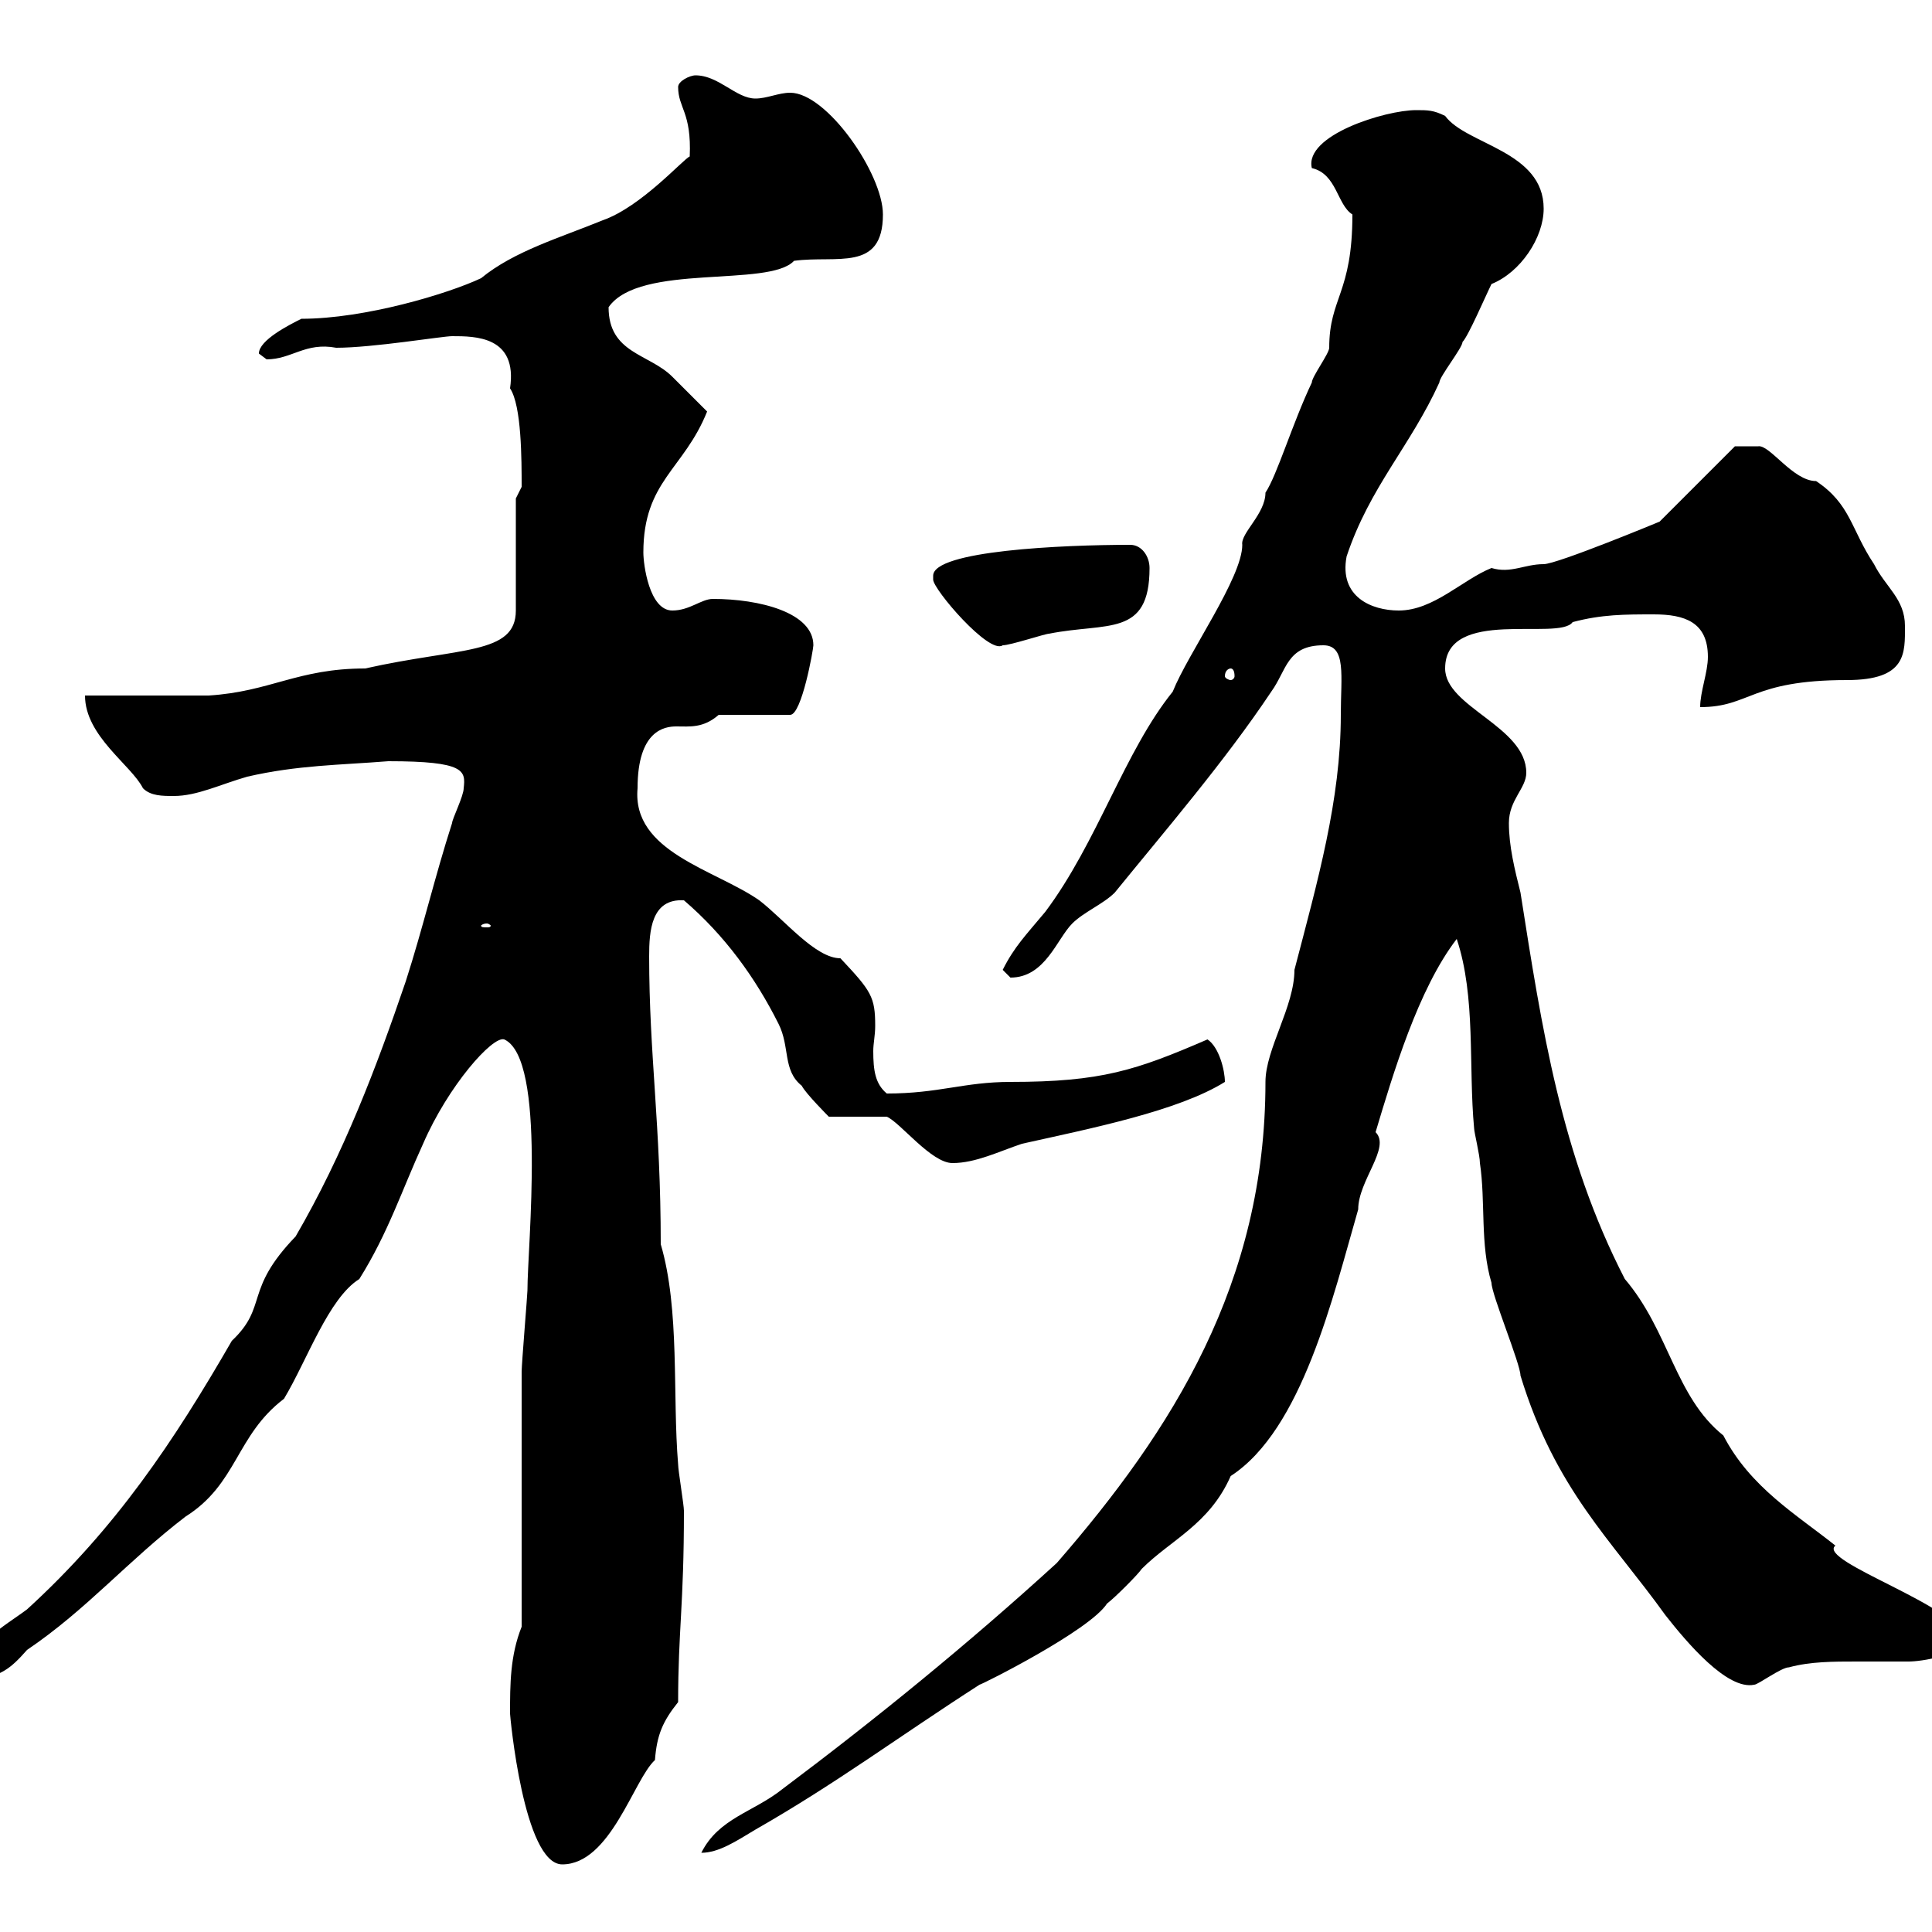 <svg xmlns="http://www.w3.org/2000/svg" xmlns:xlink="http://www.w3.org/1999/xlink" width="300" height="300"><path d="M79.20 266.10C79.20 266.40 81.30 289.50 87.30 289.50C94.80 289.50 98.40 276.30 101.70 273.30C102 269.40 102.90 267.30 105.30 264.30C105.30 253.20 106.20 249.30 106.20 234.60C106.20 233.70 105.30 228.30 105.30 227.40C104.40 216.60 105.60 203.40 102.60 193.20C102.60 174.60 100.80 163.80 100.80 148.50C100.80 144.60 101.10 139.50 106.20 139.80C112.50 145.20 117.30 151.80 120.90 159C122.70 162.60 121.50 166.20 124.50 168.60C125.10 169.80 128.70 173.40 128.70 173.40L137.70 173.40C139.80 174.30 144.60 180.60 147.90 180.60C151.50 180.60 155.10 178.80 158.70 177.60C169.50 175.20 183 172.50 190.20 168C190.20 166.20 189.30 162.60 187.50 161.40C176.40 166.20 171 168 156.90 168C149.70 168 145.80 169.80 137.70 169.80C135.90 168.30 135.60 166.20 135.60 163.20C135.60 162 135.90 160.80 135.90 159.30C135.90 154.80 135.30 153.90 130.50 148.80C126.60 148.80 121.80 142.80 117.90 139.80C111 135 98.10 132.30 99 122.40C99 113.40 103.20 112.80 105 112.80C107.10 112.80 109.20 113.10 111.60 111L122.70 111C124.50 111 126.30 100.80 126.30 100.20C126.30 95.10 117.90 93 110.70 93C108.90 93 107.10 94.80 104.40 94.80C100.80 94.80 99.90 87.60 99.90 85.80C99.90 74.70 106.20 72.90 109.80 63.90C108.90 63 105.30 59.40 104.40 58.50C100.80 54.90 94.50 54.90 94.50 47.70C99.30 40.80 119.40 44.70 123.30 40.50C129.90 39.60 137.10 42.30 137.10 33.30C137.10 27 128.40 14.40 122.70 14.40C120.90 14.40 119.10 15.30 117.30 15.30C114.30 15.30 111.60 11.70 108 11.70C107.10 11.70 105.30 12.60 105.30 13.50C105.30 16.80 107.40 17.40 107.10 24.30C106.20 24.60 99.60 32.10 93.60 34.20C87 36.90 79.80 39 74.70 43.20C69.60 45.60 56.70 49.50 46.80 49.50C45 50.40 40.20 52.80 40.20 54.90C40.20 54.90 41.40 55.80 41.40 55.80C45.30 55.80 47.40 53.10 52.20 54C57.90 54 68.70 52.20 70.20 52.20C73.80 52.20 80.40 52.20 79.20 60.30C81 63 81 71.40 81 75.60C81 75.60 80.10 77.40 80.10 77.40L80.10 94.80C80.10 101.70 71.40 100.50 56.70 103.80C46.20 103.80 42 107.40 32.40 108L13.20 108C13.20 114.30 20.40 118.80 22.20 122.40C23.40 123.60 25.20 123.60 27 123.60C30.60 123.60 34.20 121.80 38.40 120.60C46.20 118.80 52.80 118.80 60.30 118.20C72.30 118.20 72.30 119.70 72 122.40C72 123.60 70.20 127.20 70.20 127.80C67.50 136.20 65.70 144 63 152.40C58.50 165.60 53.40 179.10 45.90 192C37.80 200.40 41.70 202.80 36 208.20C27 223.80 18 237.30 4.20 249.90C0.60 252.60-4.80 255.30-4.80 260.70C0 260.70 1.80 258.90 4.20 256.20C13.50 249.90 19.80 242.40 28.80 235.50C36.90 230.40 36.60 222.90 44.10 217.20C47.70 211.20 51 201.60 55.80 198.60C60.30 191.40 62.40 184.80 65.70 177.60C69.60 168.60 76.50 160.80 78.30 161.40C84.90 164.40 81.90 193.50 81.90 200.40C81.90 201 81 211.80 81 213C81 219 81 246.30 81 252.60C79.20 257.10 79.20 261.60 79.20 266.10ZM208.20 111C208.20 124.20 204.60 136.80 201 150.60C201 156.30 196.50 162.90 196.50 168C196.50 199.20 182.10 222 164.10 242.70C150.30 255.30 135.90 267 121.50 277.80C117 281.40 111.60 282.30 108.90 287.70C111.60 287.70 114.30 285.90 117.30 284.10C129.90 276.90 139.50 269.70 152.10 261.60C152.40 261.60 169.20 253.20 171.90 249C173.10 248.10 176.70 244.50 177.30 243.60C181.80 239.10 187.80 236.70 191.10 229.20C202.20 222 207 201.30 210.90 187.80C210.90 183.30 216 178.20 213.60 175.80C216.30 166.80 220.20 153.60 226.20 145.80C229.20 154.80 228 165.60 228.90 175.20C228.90 175.80 229.80 179.40 229.80 180.60C230.70 186.60 229.80 193.20 231.60 199.20C231.60 201 236.10 211.80 236.10 213.60C241.50 231.30 250.20 239.10 258.60 250.80C261.90 255 268.20 262.50 272.40 261.60C273 261.60 276.60 258.90 277.80 258.90C281.10 258 284.70 258 288.30 258C291 258 293.70 258 296.40 258C298.20 258 304.80 257.10 304.80 254.40C304.80 249.60 282 242.40 285 240C279 235.20 271.80 231 267.60 222.90C260.10 216.90 259.20 206.70 252.30 198.60C242.40 179.40 239.40 159.60 236.10 138.60C235.20 135 234.30 131.40 234.30 127.80C234.30 124.20 237 122.40 237 120C237 112.80 224.40 109.80 224.40 103.80C224.40 94.20 242.10 99.60 244.20 96.60C248.70 95.40 252.30 95.40 256.80 95.40C261.60 95.40 265.20 96.60 265.20 102C265.20 104.40 264 107.40 264 109.80C271.80 109.80 271.80 105.60 286.80 105.60C296.10 105.60 295.80 101.40 295.80 97.20C295.80 93 292.80 91.20 291 87.60C287.40 82.20 287.40 78.30 282 74.70C278.40 74.70 274.80 69 273 69.30C271.80 69.30 270 69.30 269.40 69.30L257.70 81C257.70 81 241.80 87.60 239.70 87.60C236.70 87.60 234.60 89.10 231.60 88.20C227.10 90 222.60 94.80 217.20 94.80C213 94.80 207.90 92.70 209.10 86.40C212.70 75.60 219 69.30 223.50 59.40C223.50 58.50 227.10 54 227.10 53.10C228 52.20 230.70 45.90 231.60 44.10C236.10 42.30 239.70 36.90 239.70 32.40C239.70 23.40 227.70 22.50 224.40 18C222.60 17.10 221.70 17.10 219.90 17.10C215.10 17.10 202.50 21 203.70 26.10C207.60 27 207.60 31.80 210 33.30C210 45.60 206.40 46.20 206.40 54C206.40 54.90 203.70 58.50 203.70 59.40C200.70 65.70 198.30 73.80 196.50 76.50C196.50 79.80 192.60 82.80 192.90 84.60C192.90 89.70 184.50 101.40 182.10 107.40C174.60 116.70 170.40 130.80 162.30 141.60C159.30 145.20 157.50 147 155.70 150.60C155.70 150.60 156.90 151.80 156.90 151.80C162.30 151.80 164.10 145.80 166.50 143.40C168.30 141.60 171.30 140.40 173.10 138.60C180.90 129 190.20 118.20 197.40 107.40C199.80 104.10 199.80 100.20 205.50 100.20C209.10 100.20 208.20 105 208.20 111ZM75.60 143.40C75.90 143.40 76.20 143.70 76.20 143.70C76.20 144 75.90 144 75.60 144C75 144 74.70 144 74.70 143.70C74.70 143.70 75 143.40 75.60 143.40ZM191.10 103.80C191.40 103.80 191.70 104.10 191.70 105C191.70 105.30 191.40 105.60 191.10 105.60C190.80 105.60 190.20 105.30 190.20 105C190.20 104.10 190.80 103.80 191.10 103.80ZM144.90 89.40C144.90 89.40 144.90 90 144.90 90C144.90 91.50 153.60 101.70 155.70 100.20C156.90 100.20 162.30 98.40 162.90 98.40C171.90 96.60 178.50 99 178.50 88.20C178.50 86.40 177.30 84.60 175.50 84.60C165 84.60 144.90 85.50 144.90 89.40Z"/></svg>